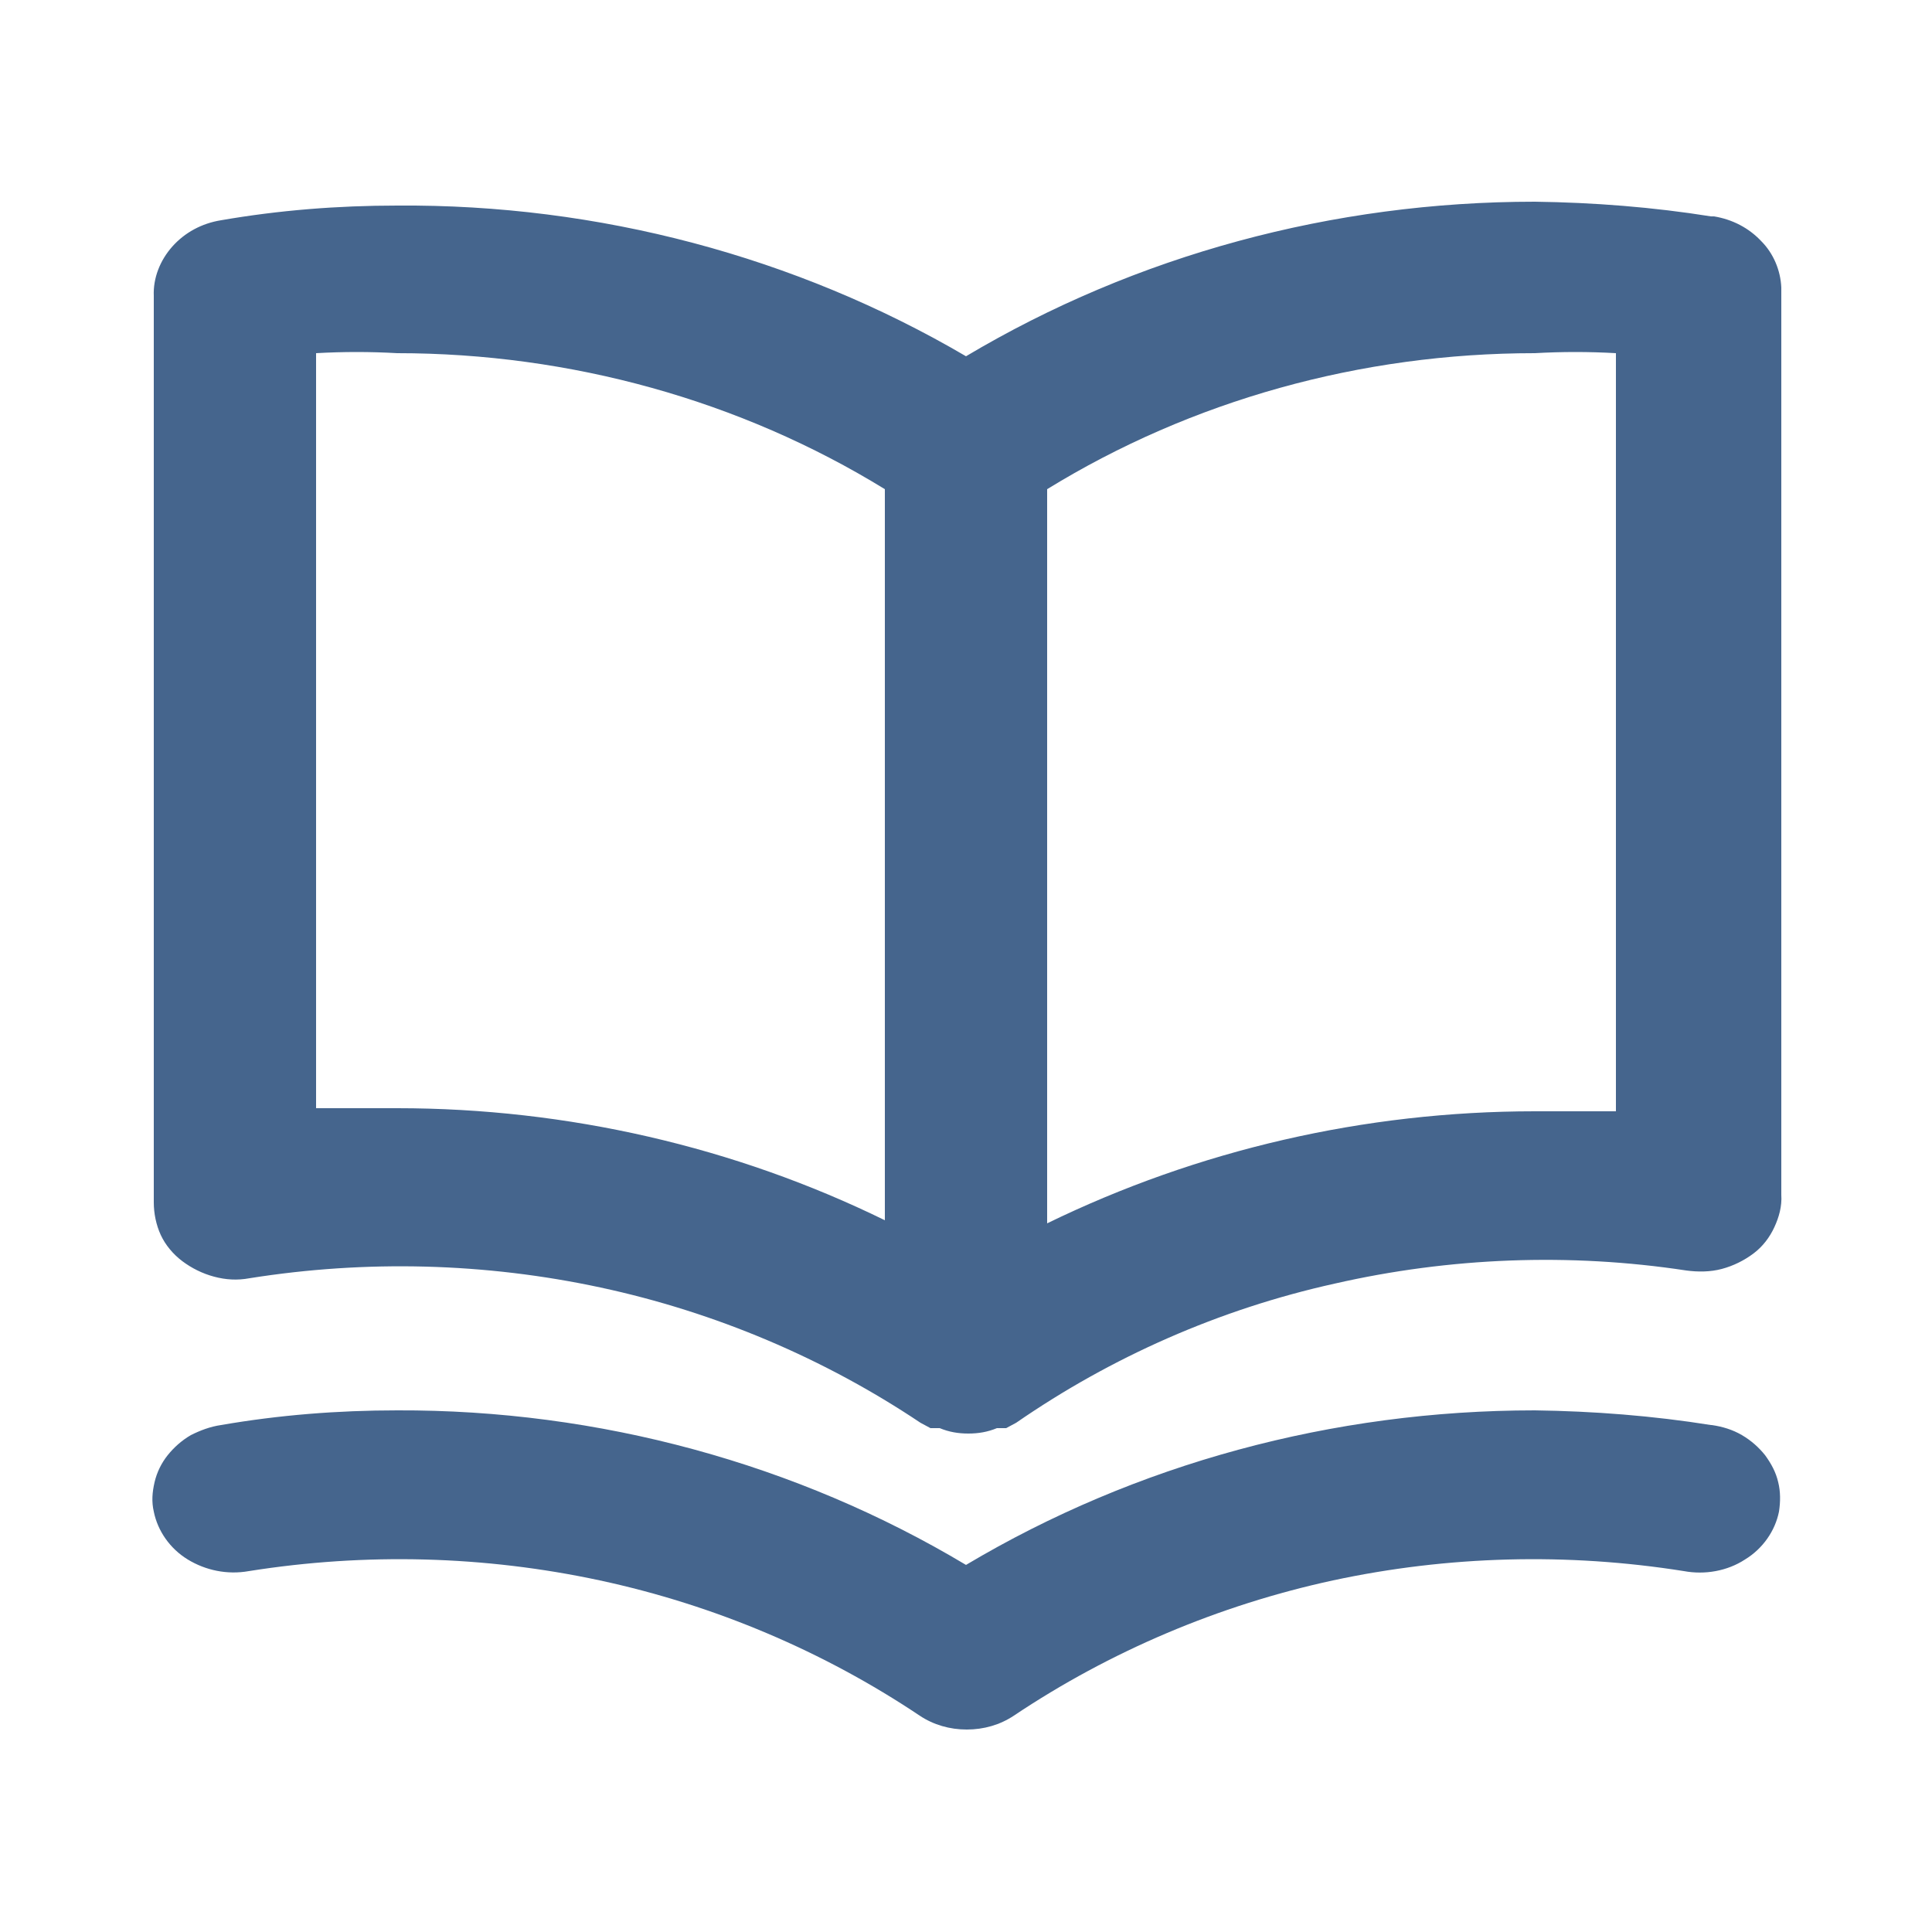 <?xml version="1.0" encoding="UTF-8"?><svg id="a" xmlns="http://www.w3.org/2000/svg" viewBox="0 0 25 25"><defs><style>.b{fill:#45658d;stroke-width:0px;}</style></defs><path class="b" d="M22.14,18.44c-.75-.12-1.52-.18-2.28-.19-2.61,0-5.16.69-7.36,2-2.19-1.31-4.75-2.01-7.36-2-.77,0-1.53.06-2.28.19-.14.02-.27.07-.39.13-.12.07-.22.16-.3.26-.08.1-.14.22-.17.35s-.04.25-.01.38c.05.25.21.48.44.62s.51.2.79.15c1.51-.24,3.05-.2,4.54.12,1.49.32,2.9.92,4.14,1.75.18.12.39.18.61.18s.43-.06.61-.18c1.24-.83,2.65-1.43,4.13-1.75,1.49-.32,3.03-.36,4.54-.12.27.05.56,0,.79-.15.23-.14.39-.37.44-.62.02-.13.02-.26-.01-.38-.03-.13-.09-.24-.17-.35-.08-.1-.18-.19-.3-.26-.12-.07-.25-.11-.39-.13M20.91,14.38h-1.05c-2.2,0-4.36.5-6.31,1.45V6.33c1.87-1.15,4.06-1.76,6.31-1.76.35-.02.7-.02,1.05,0v9.81ZM11.45,15.79c-1.94-.95-4.11-1.45-6.31-1.45h-1.05V4.57c.35-.02.7-.02,1.05,0,2.24,0,4.44.61,6.31,1.76v9.46ZM22.14,2.8c-.75-.12-1.52-.18-2.28-.19-2.61,0-5.16.69-7.36,2-2.2-1.29-4.76-1.97-7.36-1.95-.77,0-1.53.06-2.28.19-.25.04-.47.16-.63.34s-.25.41-.24.64v11.73c0,.14.03.29.09.42.06.13.16.25.28.34.12.09.26.16.41.2.15.04.3.05.46.02,1.51-.24,3.05-.2,4.54.12,1.49.32,2.9.92,4.14,1.75l.13.07h.12c.12.05.24.07.37.07s.25-.02.37-.07h.12l.13-.07c1.23-.85,2.63-1.47,4.12-1.8,1.49-.34,3.04-.4,4.55-.17.15.02.31.02.46-.02.15-.04.29-.11.41-.2.12-.09.21-.21.27-.34.06-.13.1-.27.09-.42V3.72c-.01-.22-.1-.44-.26-.6-.16-.17-.37-.28-.61-.32"/></svg>